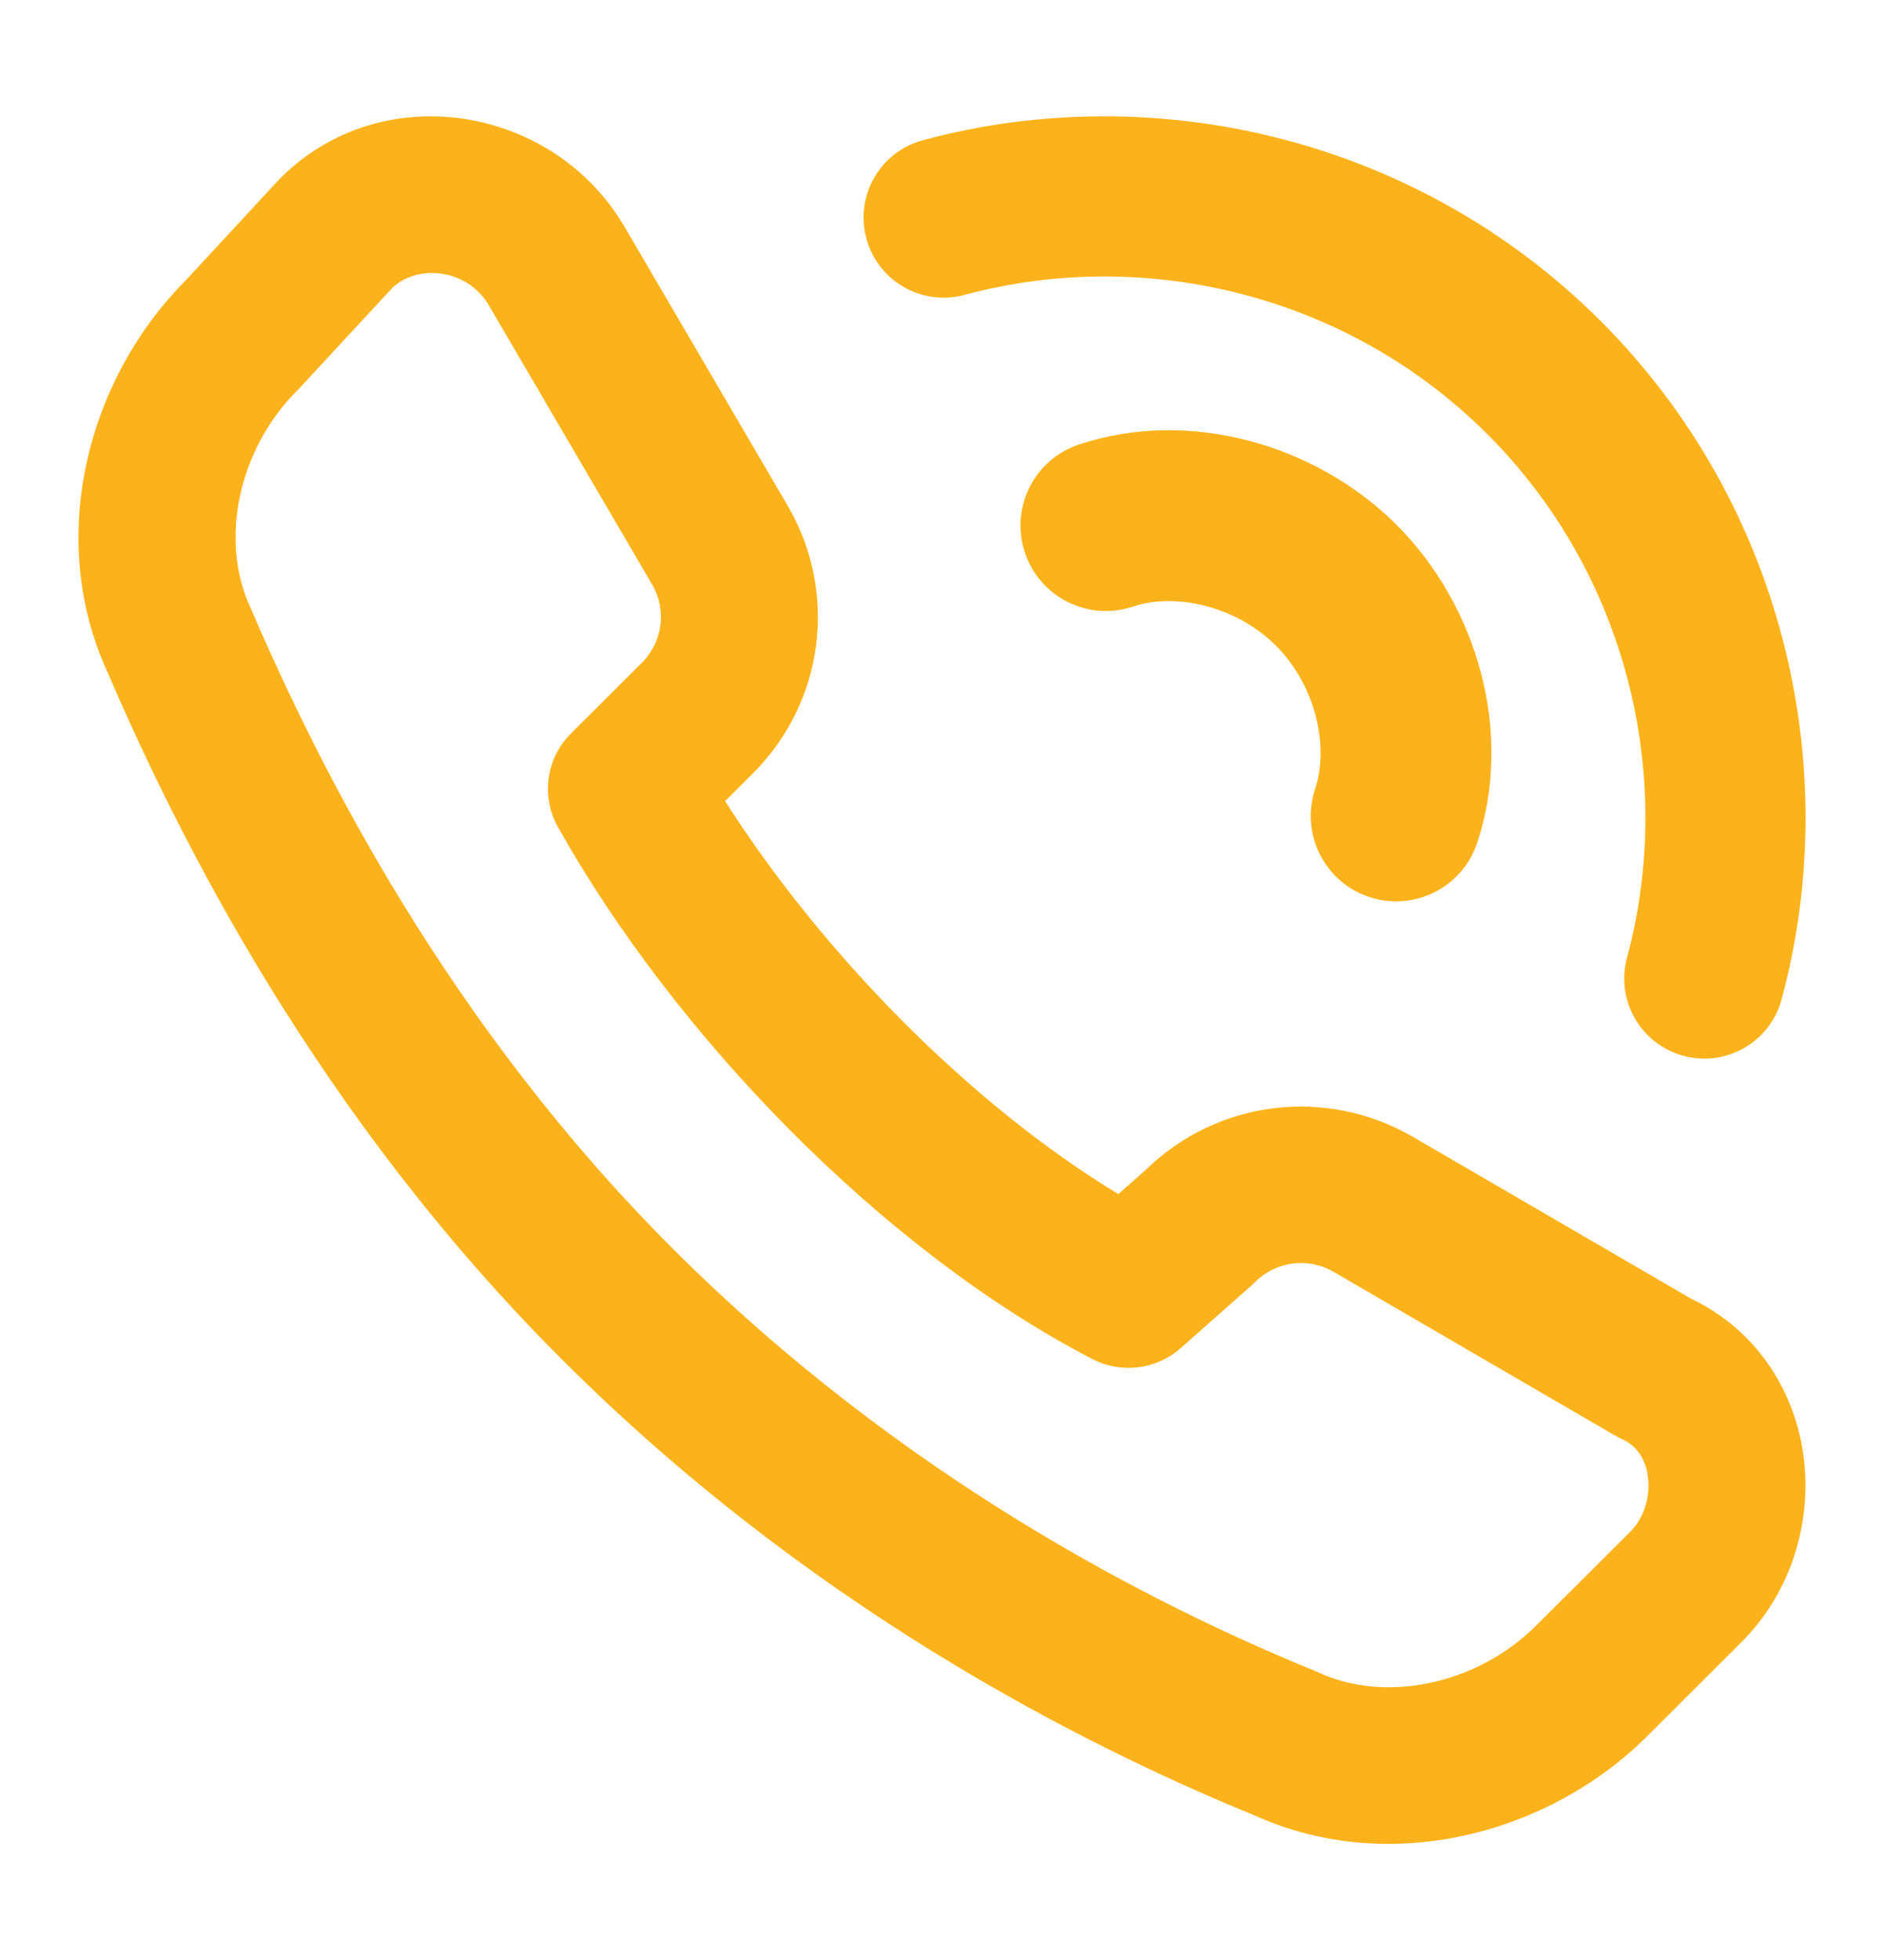 <svg width="25" height="26" viewBox="0 0 25 26" fill="none" xmlns="http://www.w3.org/2000/svg">
<path fill-rule="evenodd" clip-rule="evenodd" d="M3.723 2.361C5.066 1.022 7.317 1.397 8.268 2.976L8.275 2.987L10.466 6.732C11.111 7.857 10.949 9.305 9.986 10.264L9.622 10.627C10.909 12.645 12.864 14.642 14.84 15.84L15.202 15.52C16.164 14.581 17.601 14.427 18.721 15.065L18.729 15.069L22.438 17.226C23.356 17.665 23.839 18.514 23.938 19.362C24.037 20.209 23.766 21.129 23.106 21.786L21.857 23.032C20.559 24.325 18.447 24.897 16.645 24.081C14.273 23.111 10.715 21.282 7.472 18.049C4.221 14.808 2.388 11.151 1.425 8.913C0.604 7.122 1.17 5.022 2.458 3.726L3.694 2.391C3.704 2.381 3.713 2.371 3.723 2.361ZM5.207 3.818L3.975 5.148C3.966 5.158 3.956 5.168 3.946 5.178C3.166 5.956 2.907 7.16 3.322 8.057C3.326 8.066 3.33 8.075 3.334 8.083C4.247 10.207 5.954 13.6 8.945 16.581C11.941 19.568 15.244 21.266 17.454 22.167C17.468 22.173 17.482 22.179 17.496 22.186C18.396 22.6 19.604 22.341 20.384 21.564L21.634 20.318C21.807 20.145 21.901 19.871 21.869 19.602C21.84 19.35 21.715 19.178 21.523 19.09C21.491 19.076 21.459 19.06 21.429 19.042L17.685 16.865C17.357 16.68 16.936 16.726 16.65 17.011C16.636 17.026 16.621 17.04 16.606 17.053L15.668 17.883C15.346 18.169 14.879 18.227 14.496 18.029C11.687 16.572 8.945 13.716 7.404 10.972C7.176 10.566 7.246 10.059 7.576 9.73L8.513 8.796C8.799 8.511 8.845 8.092 8.66 7.765L6.48 4.039C6.183 3.553 5.533 3.508 5.207 3.818Z" fill="#FCB31B"/>
<path fill-rule="evenodd" clip-rule="evenodd" d="M16.932 8.566C16.41 8.044 15.603 7.856 15.033 8.047C14.439 8.244 13.797 7.924 13.6 7.33C13.402 6.736 13.722 6.095 14.316 5.897C15.785 5.407 17.471 5.9 18.534 6.964C19.598 8.028 20.091 9.713 19.601 11.182C19.403 11.776 18.762 12.096 18.168 11.899C17.574 11.701 17.254 11.059 17.451 10.466C17.642 9.895 17.454 9.088 16.932 8.566Z" fill="#FCB31B"/>
<path fill-rule="evenodd" clip-rule="evenodd" d="M19.739 5.762C17.892 3.914 15.205 3.264 12.798 3.912C12.231 4.065 11.648 3.729 11.496 3.162C11.343 2.596 11.679 2.013 12.246 1.86C15.364 1.02 18.84 1.858 21.242 4.26C23.644 6.662 24.482 10.138 23.642 13.256C23.489 13.823 22.906 14.159 22.34 14.006C21.773 13.854 21.437 13.271 21.59 12.704C22.238 10.297 21.588 7.61 19.739 5.762Z" fill="#FCB31B"/>
</svg>
